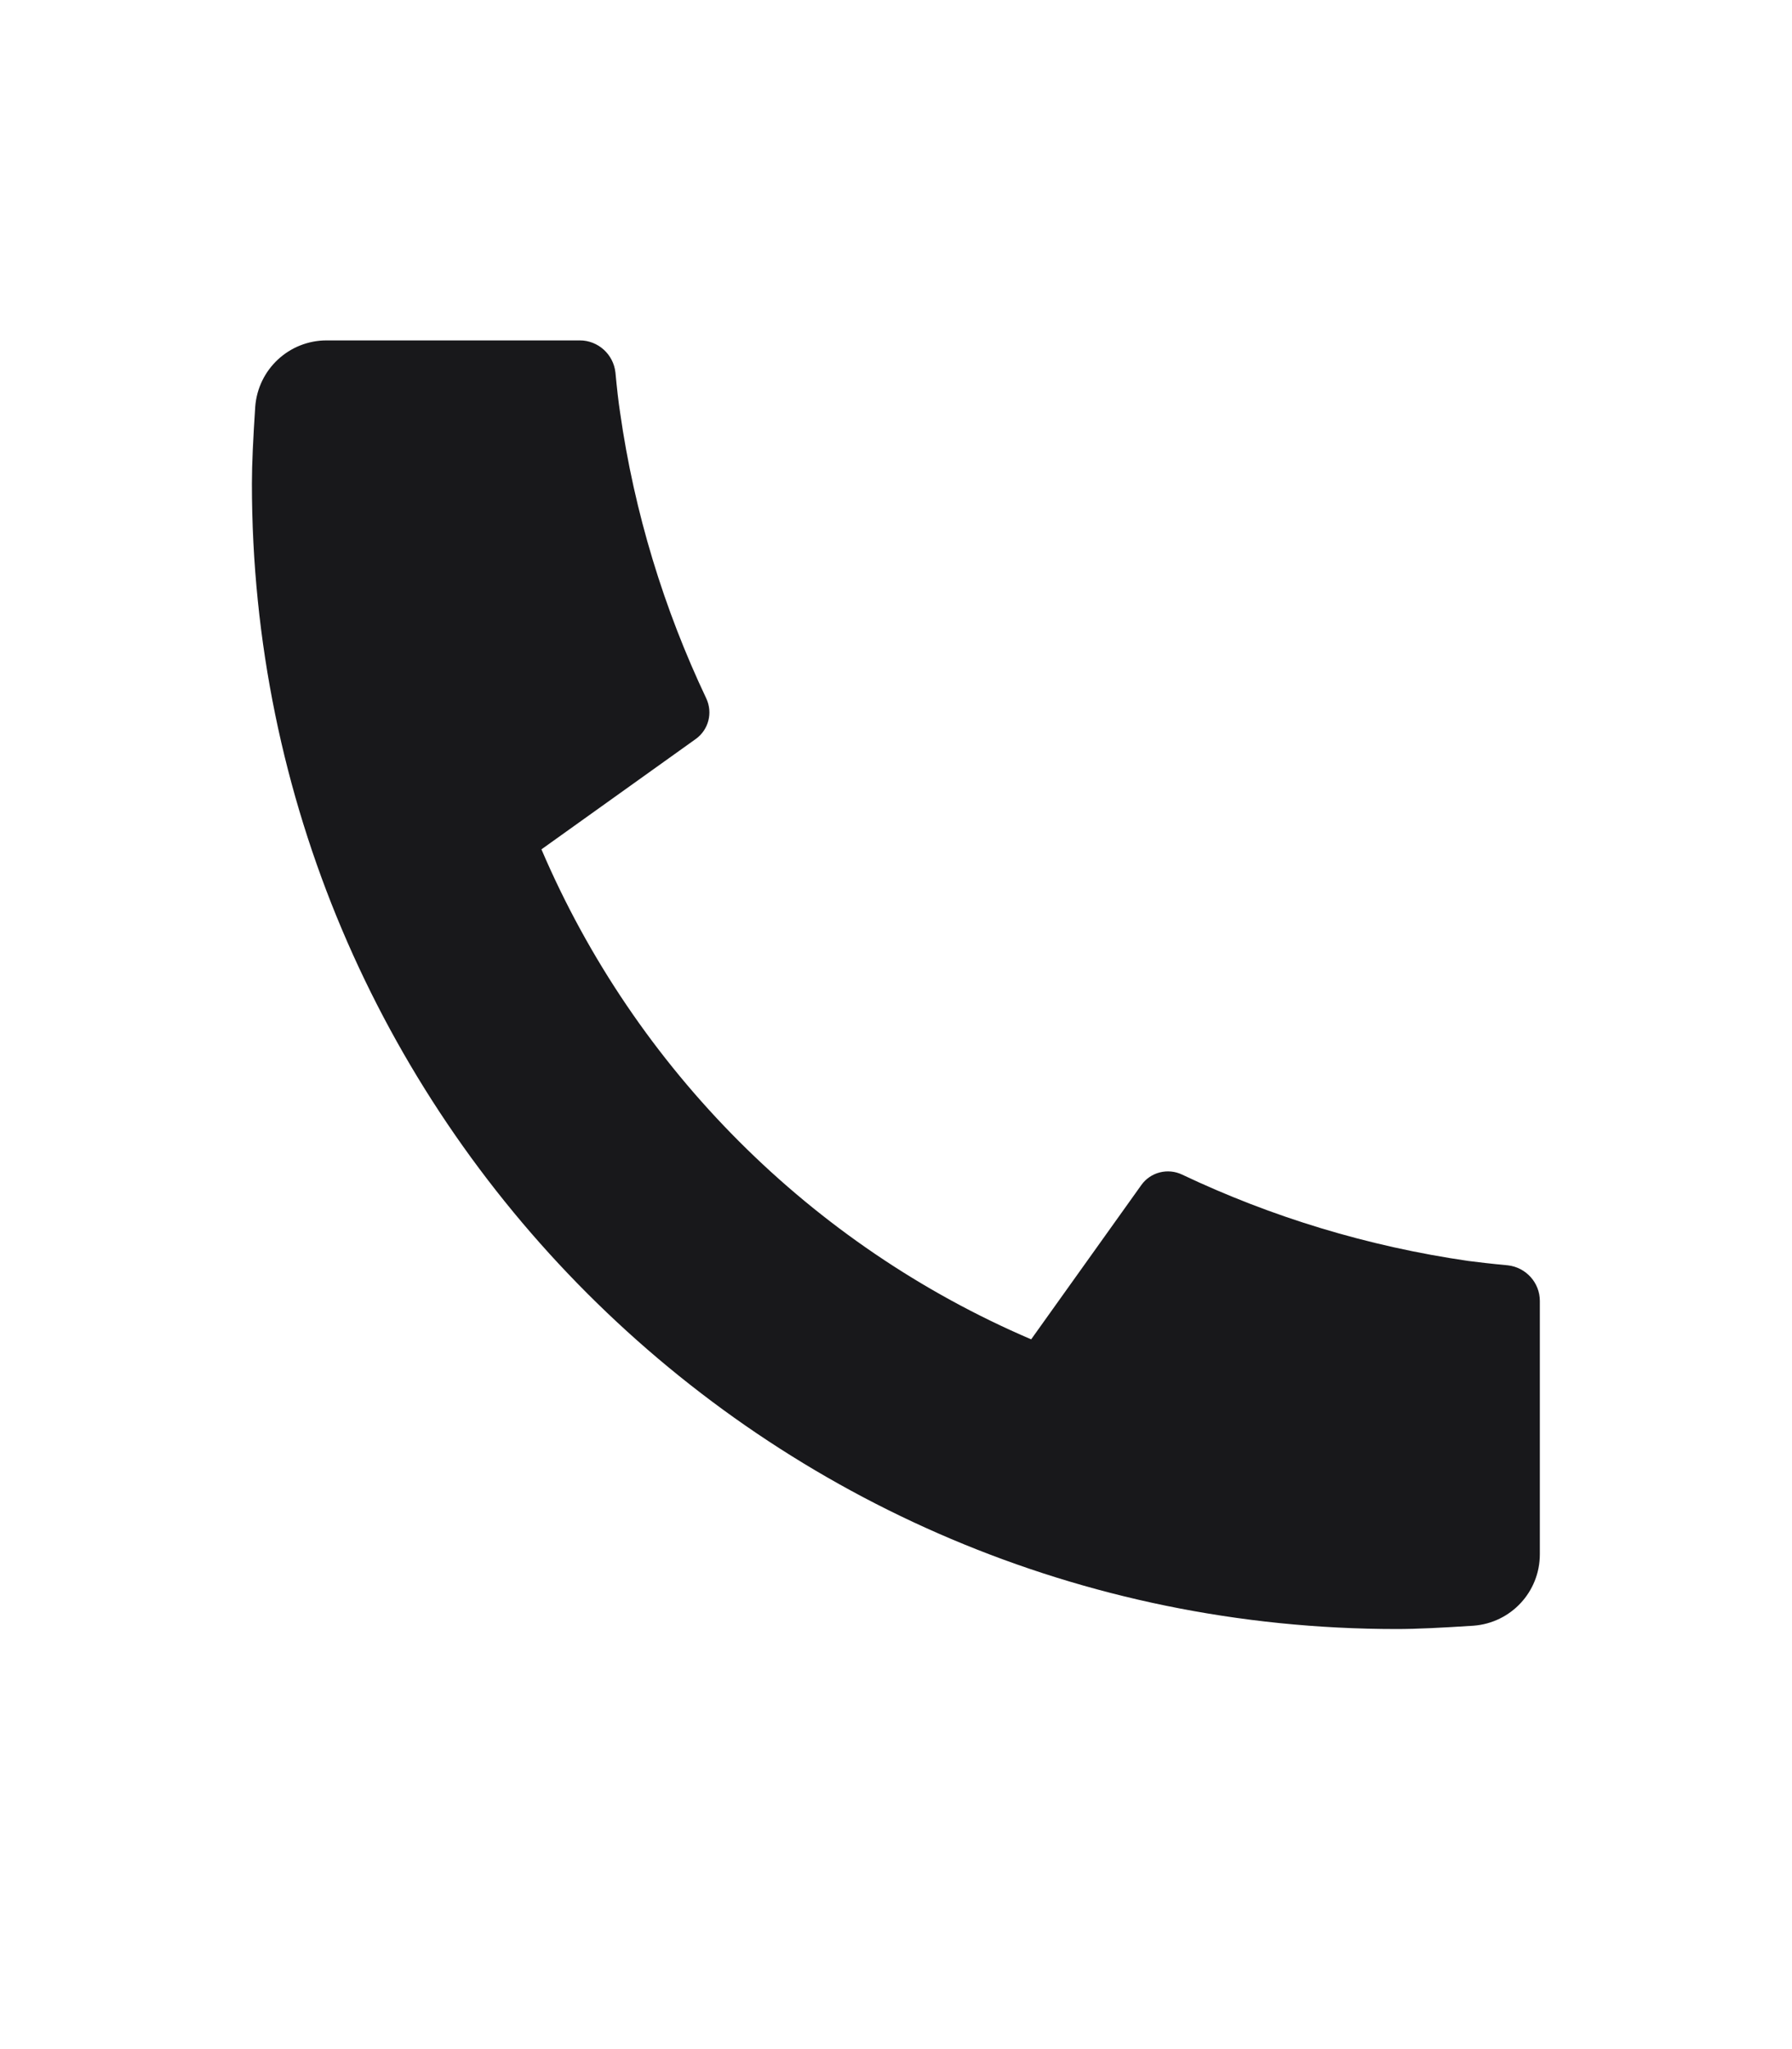 <svg width="7" height="8" viewBox="0 0 7 8" fill="none" xmlns="http://www.w3.org/2000/svg">
<g clip-path="url(#clip0_324_2827)">
<path d="M6.015 5.079V6.068C6.015 6.215 5.902 6.336 5.756 6.347C5.633 6.355 5.534 6.36 5.456 6.36C2.987 6.36 0.984 4.357 0.984 1.888C0.984 1.81 0.989 1.711 0.997 1.588C1.008 1.442 1.129 1.329 1.276 1.329H2.265C2.336 1.329 2.396 1.383 2.404 1.454C2.41 1.518 2.416 1.57 2.422 1.609C2.478 2.003 2.594 2.379 2.759 2.727C2.785 2.783 2.768 2.849 2.718 2.885L2.115 3.316C2.482 4.174 3.17 4.862 4.028 5.229L4.458 4.627C4.494 4.576 4.562 4.559 4.618 4.586C4.966 4.751 5.342 4.866 5.736 4.923C5.775 4.928 5.826 4.934 5.89 4.94C5.961 4.948 6.015 5.008 6.015 5.079Z" fill="#18181B"/>
</g>
<defs>
<clipPath id="clip0_324_2827">
<rect width="6.708" height="6.708" fill="white" transform="translate(0.146 0.49)"/>
</clipPath>
</defs>
</svg>
